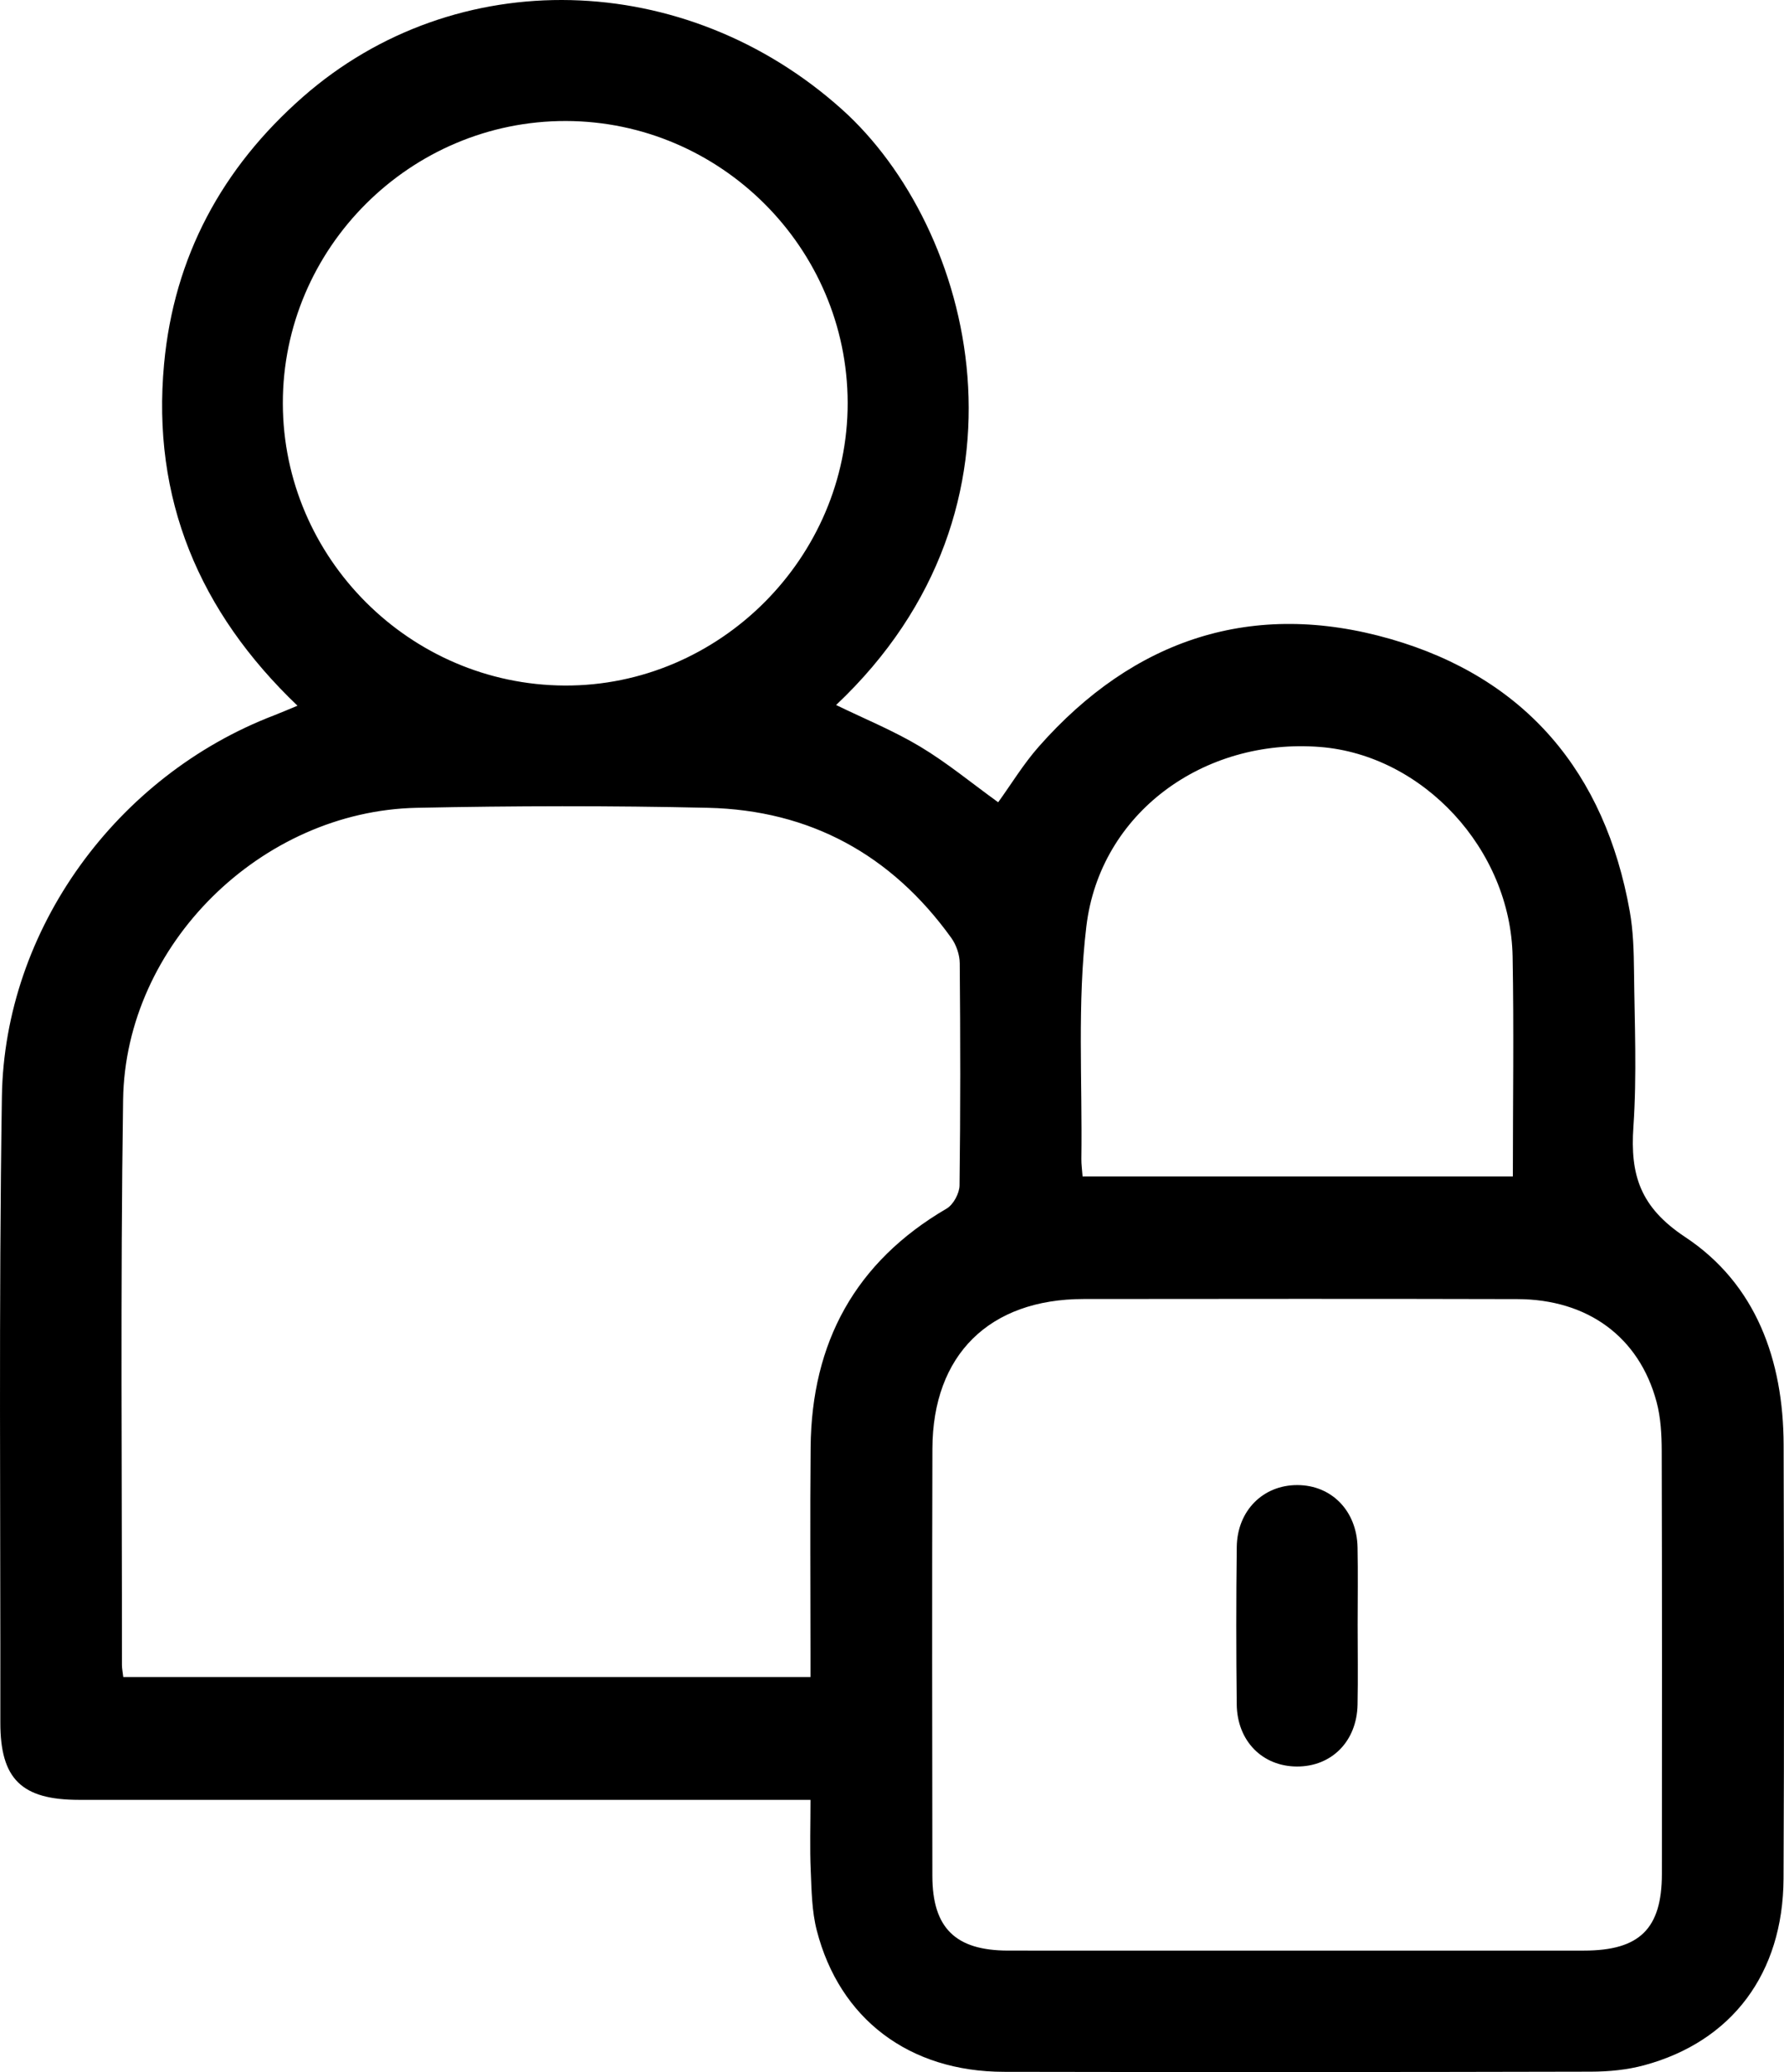 <?xml version="1.0" encoding="utf-8"?>
<!-- Generator: Adobe Illustrator 16.0.0, SVG Export Plug-In . SVG Version: 6.00 Build 0)  -->
<!DOCTYPE svg PUBLIC "-//W3C//DTD SVG 1.1//EN" "http://www.w3.org/Graphics/SVG/1.1/DTD/svg11.dtd">
<svg version="1.1" id="Layer_1" xmlns:x="http://ns.adobe.com/Extensibility/1.0/" xmlns:i="http://ns.adobe.com/AdobeIllustrator/10.0/" xmlns:graph="http://ns.adobe.com/Graphs/1.0/"
	 xmlns="http://www.w3.org/2000/svg" xmlns:xlink="http://www.w3.org/1999/xlink" xmlns:a="http://ns.adobe.com/AdobeSVGViewerExtensions/3.0/"
	 x="0px" y="0px" width="347.861px" height="404.087px" viewBox="0 0 347.861 404.087" enable-background="new 0 0 347.861 404.087"
	 xml:space="preserve">
<g>
	<g>
		<path fill-rule="evenodd" clip-rule="evenodd" d="M158.037,351.004c-2.109,0-3.755,0-5.399,0
			c-45.739,0-91.478,0.003-137.216-0.001c-11.213-0.001-15.367-4.052-15.355-15.071c0.042-40.687-0.318-81.379,0.301-122.058
			c0.497-32.707,22.422-62.611,53.034-74.353c1.406-0.54,2.786-1.146,4.604-1.897C38.816,119.299,29.55,97.241,31.995,70.963
			c1.942-20.877,11.274-38.19,27.044-52.042c29.82-26.197,74.59-25.006,105.148,2.424c25.584,22.965,40.026,77.282-1.158,116.144
			c5.471,2.666,11.176,4.988,16.397,8.119c5.26,3.154,10.037,7.113,15.207,10.851c2.535-3.51,4.922-7.458,7.926-10.862
			c18.533-21.014,41.721-28.708,68.592-20.975c26.336,7.579,41.809,26.02,46.633,53.088c0.684,3.836,0.789,7.807,0.832,11.719
			c0.111,10.102,0.574,20.242-0.119,30.295c-0.648,9.397,1.289,15.691,10.098,21.524c13.82,9.15,19.148,24.023,19.193,40.512
			c0.074,28.201,0.125,56.402-0.016,84.604c-0.094,18.493-10.053,31.754-27.15,36.39c-3.336,0.904-6.92,1.25-10.391,1.257
			c-38.162,0.087-76.324,0.107-114.486,0.031c-18.445-0.036-32.029-10.282-36.484-27.586c-0.964-3.744-1.011-7.761-1.179-11.665
			C157.891,360.348,158.037,355.894,158.037,351.004z M24.037,327.052c44.803,0,89.196,0,133.999,0c0-1.658,0-3.035,0-4.413
			c0.001-13.466-0.099-26.932,0.026-40.397c0.188-20.403,8.668-36.114,26.524-46.549c1.307-0.764,2.49-2.962,2.512-4.508
			c0.191-14.446,0.168-28.896,0.041-43.342c-0.016-1.664-0.674-3.581-1.65-4.938c-11.645-16.196-27.532-24.913-47.44-25.367
			c-18.926-0.431-37.876-0.393-56.803,0.001c-30.33,0.632-56.798,26.659-57.242,56.917c-0.541,36.741-0.198,73.497-0.227,110.246
			C23.777,325.386,23.926,326.073,24.037,327.052z M252.92,380.402c18.658,0,37.314,0.007,55.973-0.004
			c10.809-0.006,15.15-4.261,15.158-14.948c0.021-27.495,0.039-54.989-0.035-82.484c-0.008-3.195-0.182-6.502-1.002-9.563
			c-3.383-12.641-13.383-20.018-27.143-20.055c-28.195-0.076-56.393-0.042-84.588-0.018c-18.379,0.016-29.418,10.881-29.475,29.193
			c-0.082,27.775-0.045,55.55-0.008,83.326c0.014,10.138,4.51,14.536,14.729,14.547C215.327,380.415,234.124,380.401,252.92,380.402
			z M110.352,23.598C80.008,23.529,55.097,48.39,55.15,78.686c0.055,30.115,24.761,54.852,54.938,55.006
			c30.164,0.153,55.26-24.926,55.197-55.162C165.223,48.366,140.521,23.666,110.352,23.598z M294.991,229.423
			c0-14.568,0.211-28.73-0.049-42.884c-0.383-20.882-17.457-39.285-37.541-40.867c-22.686-1.784-42.906,12.854-45.568,34.959
			c-1.801,14.941-0.766,30.225-0.979,45.355c-0.016,1.079,0.145,2.16,0.236,3.438C239.038,229.423,266.747,229.423,294.991,229.423z
			"/>
	</g>
	<path fill-rule="evenodd" clip-rule="evenodd" d="M264.729,316.903c0,5.183,0.084,10.365-0.02,15.546
		c-0.146,7.138-5.051,12.069-11.814,12.052c-6.738-0.02-11.666-4.965-11.746-12.133c-0.117-10.223-0.123-20.449,0.006-30.671
		c0.088-7.097,5.135-12.101,11.82-12.083s11.596,5.039,11.734,12.163C264.807,306.817,264.729,311.861,264.729,316.903z"/>
</g>
</svg>
